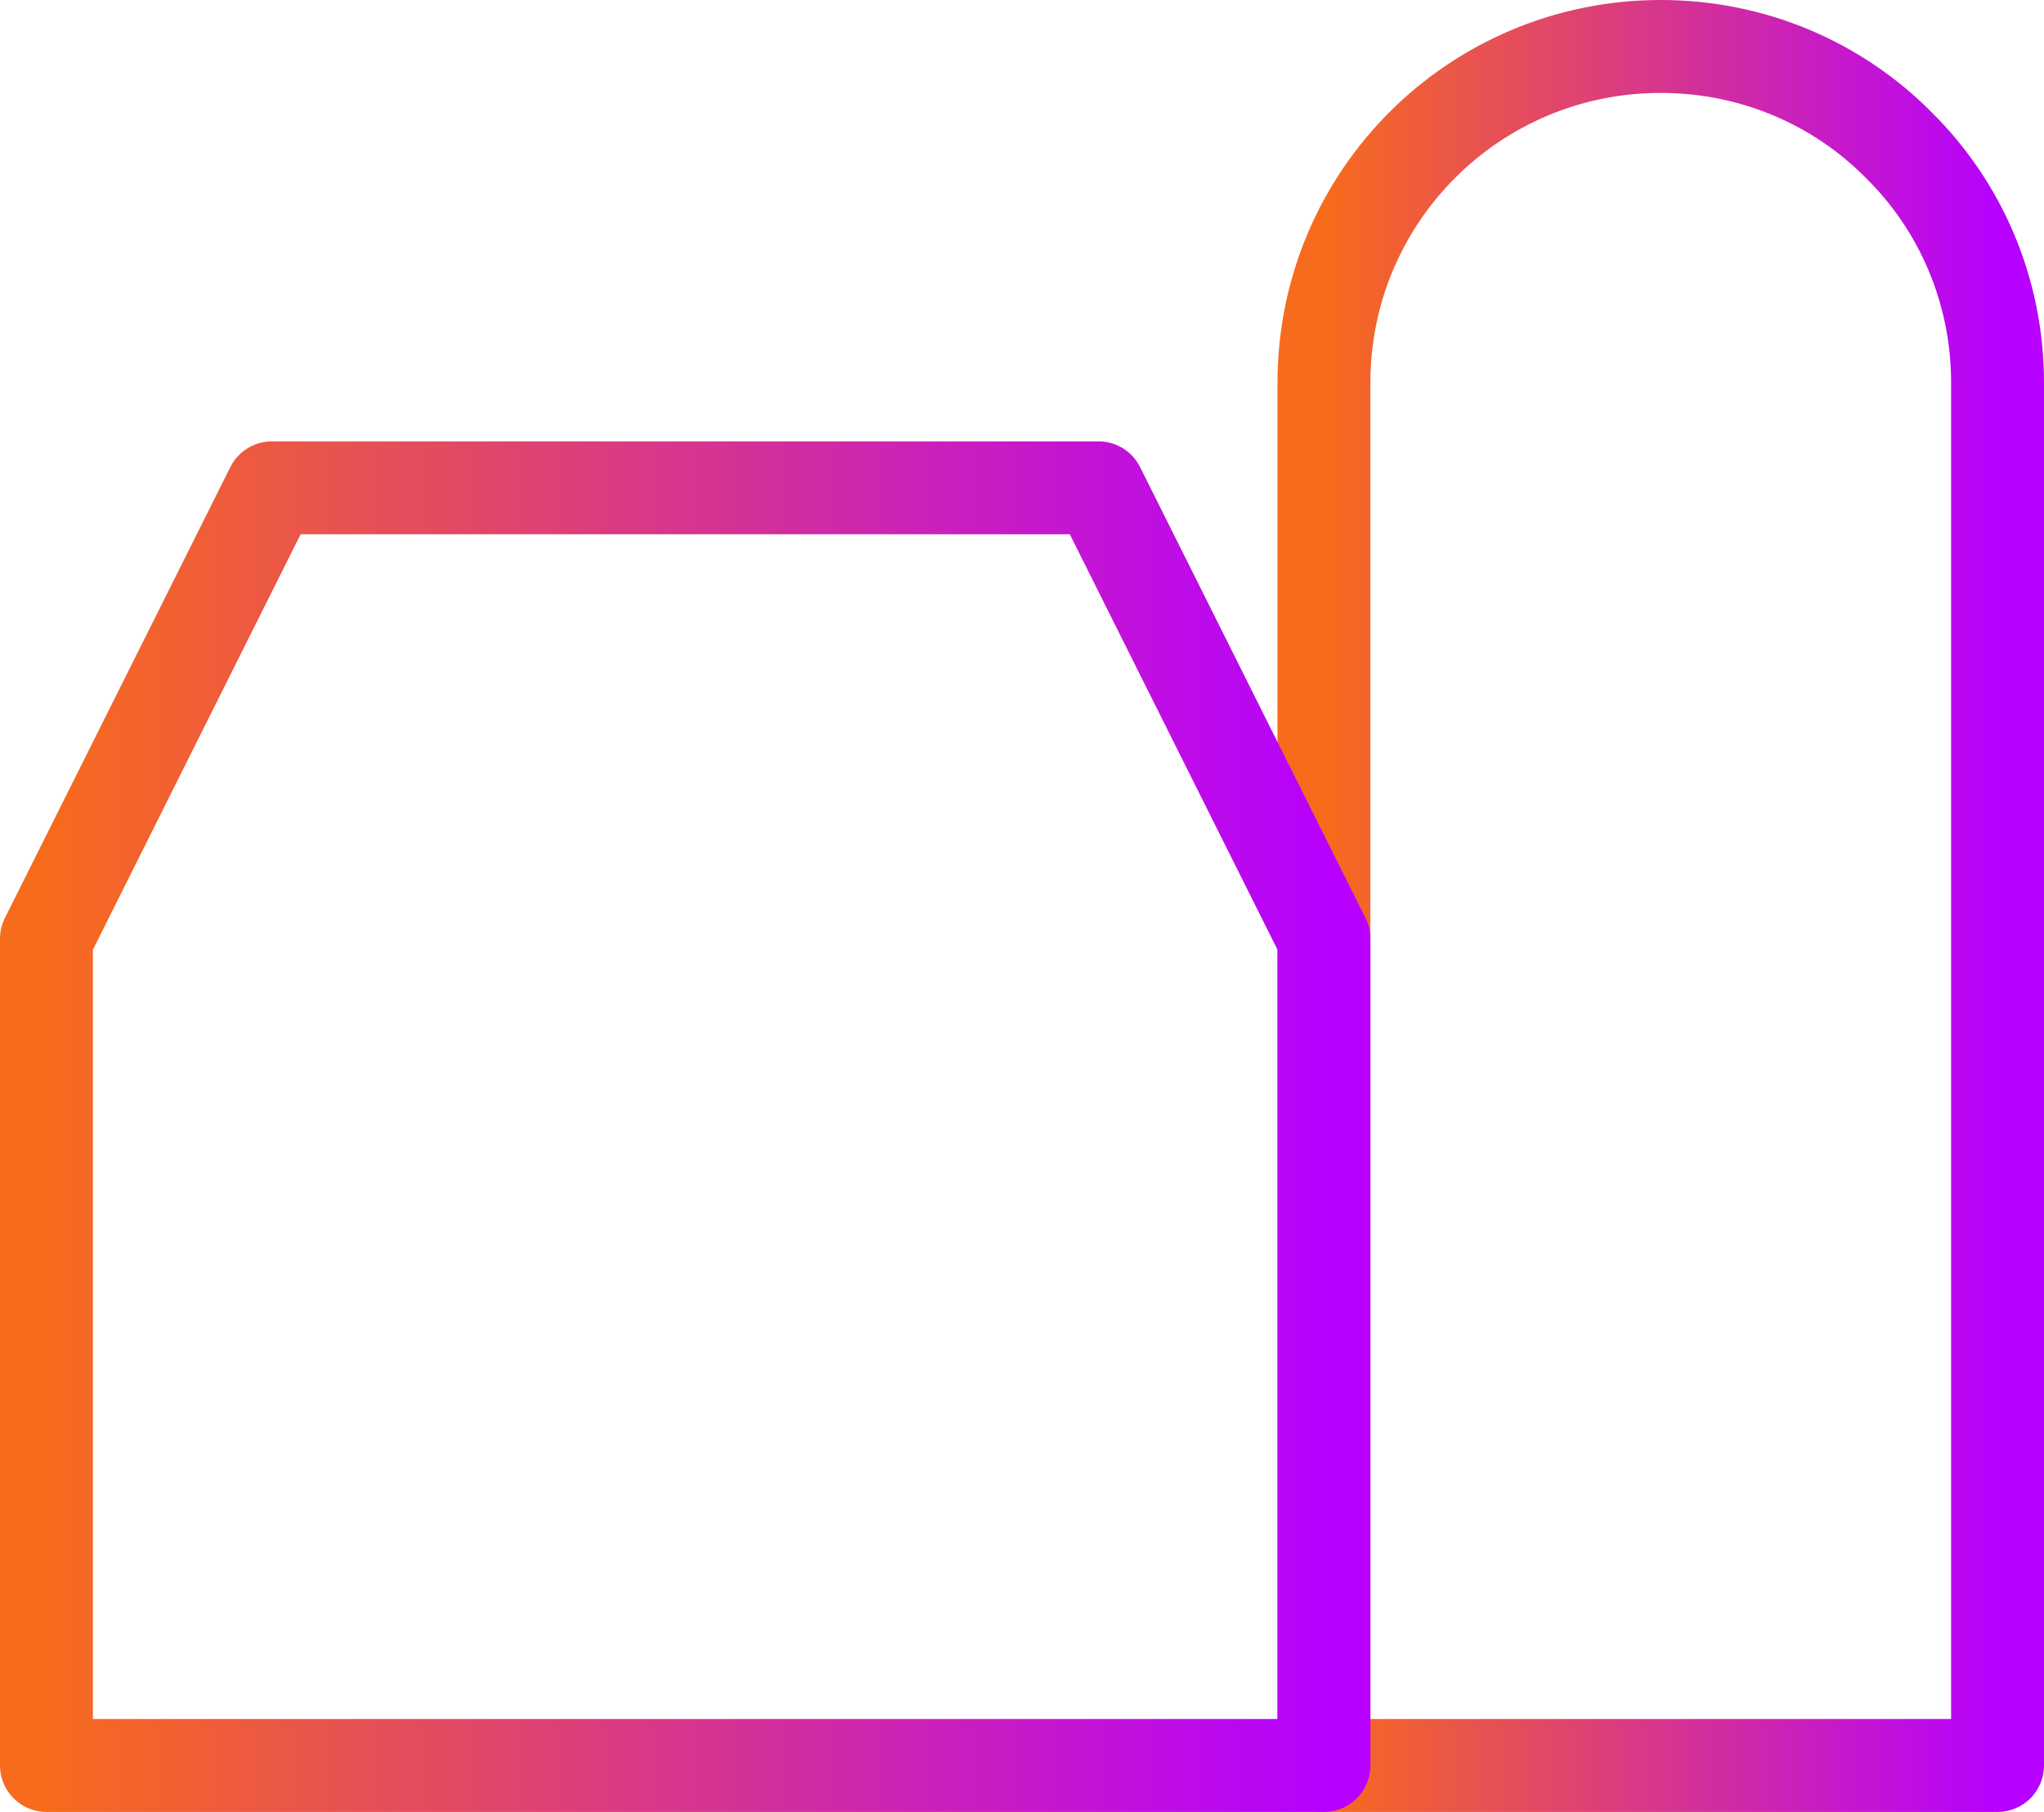 <?xml version="1.0" encoding="UTF-8"?>
<svg width="88px" height="78px" viewBox="0 0 88 78" version="1.1" xmlns="http://www.w3.org/2000/svg" xmlns:xlink="http://www.w3.org/1999/xlink">
    <!-- Generator: Sketch 45.1 (43504) - http://www.bohemiancoding.com/sketch -->
    <title>Group 8</title>
    <desc>Created with Sketch.</desc>
    <defs>
        <linearGradient x1="100%" y1="45.09%" x2="0%" y2="45.09%" id="linearGradient-1">
            <stop stop-color="#B700FF" offset="0%"></stop>
            <stop stop-color="#F76B1C" offset="100%"></stop>
        </linearGradient>
    </defs>
    <g id="Page-1" stroke="none" stroke-width="1" fill="none" fill-rule="evenodd" stroke-linecap="round" stroke-linejoin="round">
        <g id="Desktop-HD" transform="translate(-672, -1597)" stroke-width="4" stroke="url(#linearGradient-1)">
            <g id="Group-8" transform="translate(674, 1599)">
                <g id="Group-3">
                    <g id="Group-4">
                        <path d="M55,74 L55,19.304 L55,14.478 C55,6.467 61.477,0 69.5,0 C73.496,0 77.137,1.609 79.747,4.247 C82.389,6.853 84,10.489 84,14.478 L84,74 L64.667,74 L55,74 Z" id="Stroke-1"></path>
                        <polygon id="Stroke-3" points="55 38.412 55 74 0 74 0 38.412 9.706 19 45.294 19"></polygon>
                        <path d="M71,19 L84,19" id="Stroke-9"></path>
                        <path d="M71,28 L84,28" id="Stroke-10"></path>
                    </g>
                </g>
            </g>
        </g>
    </g>
</svg>